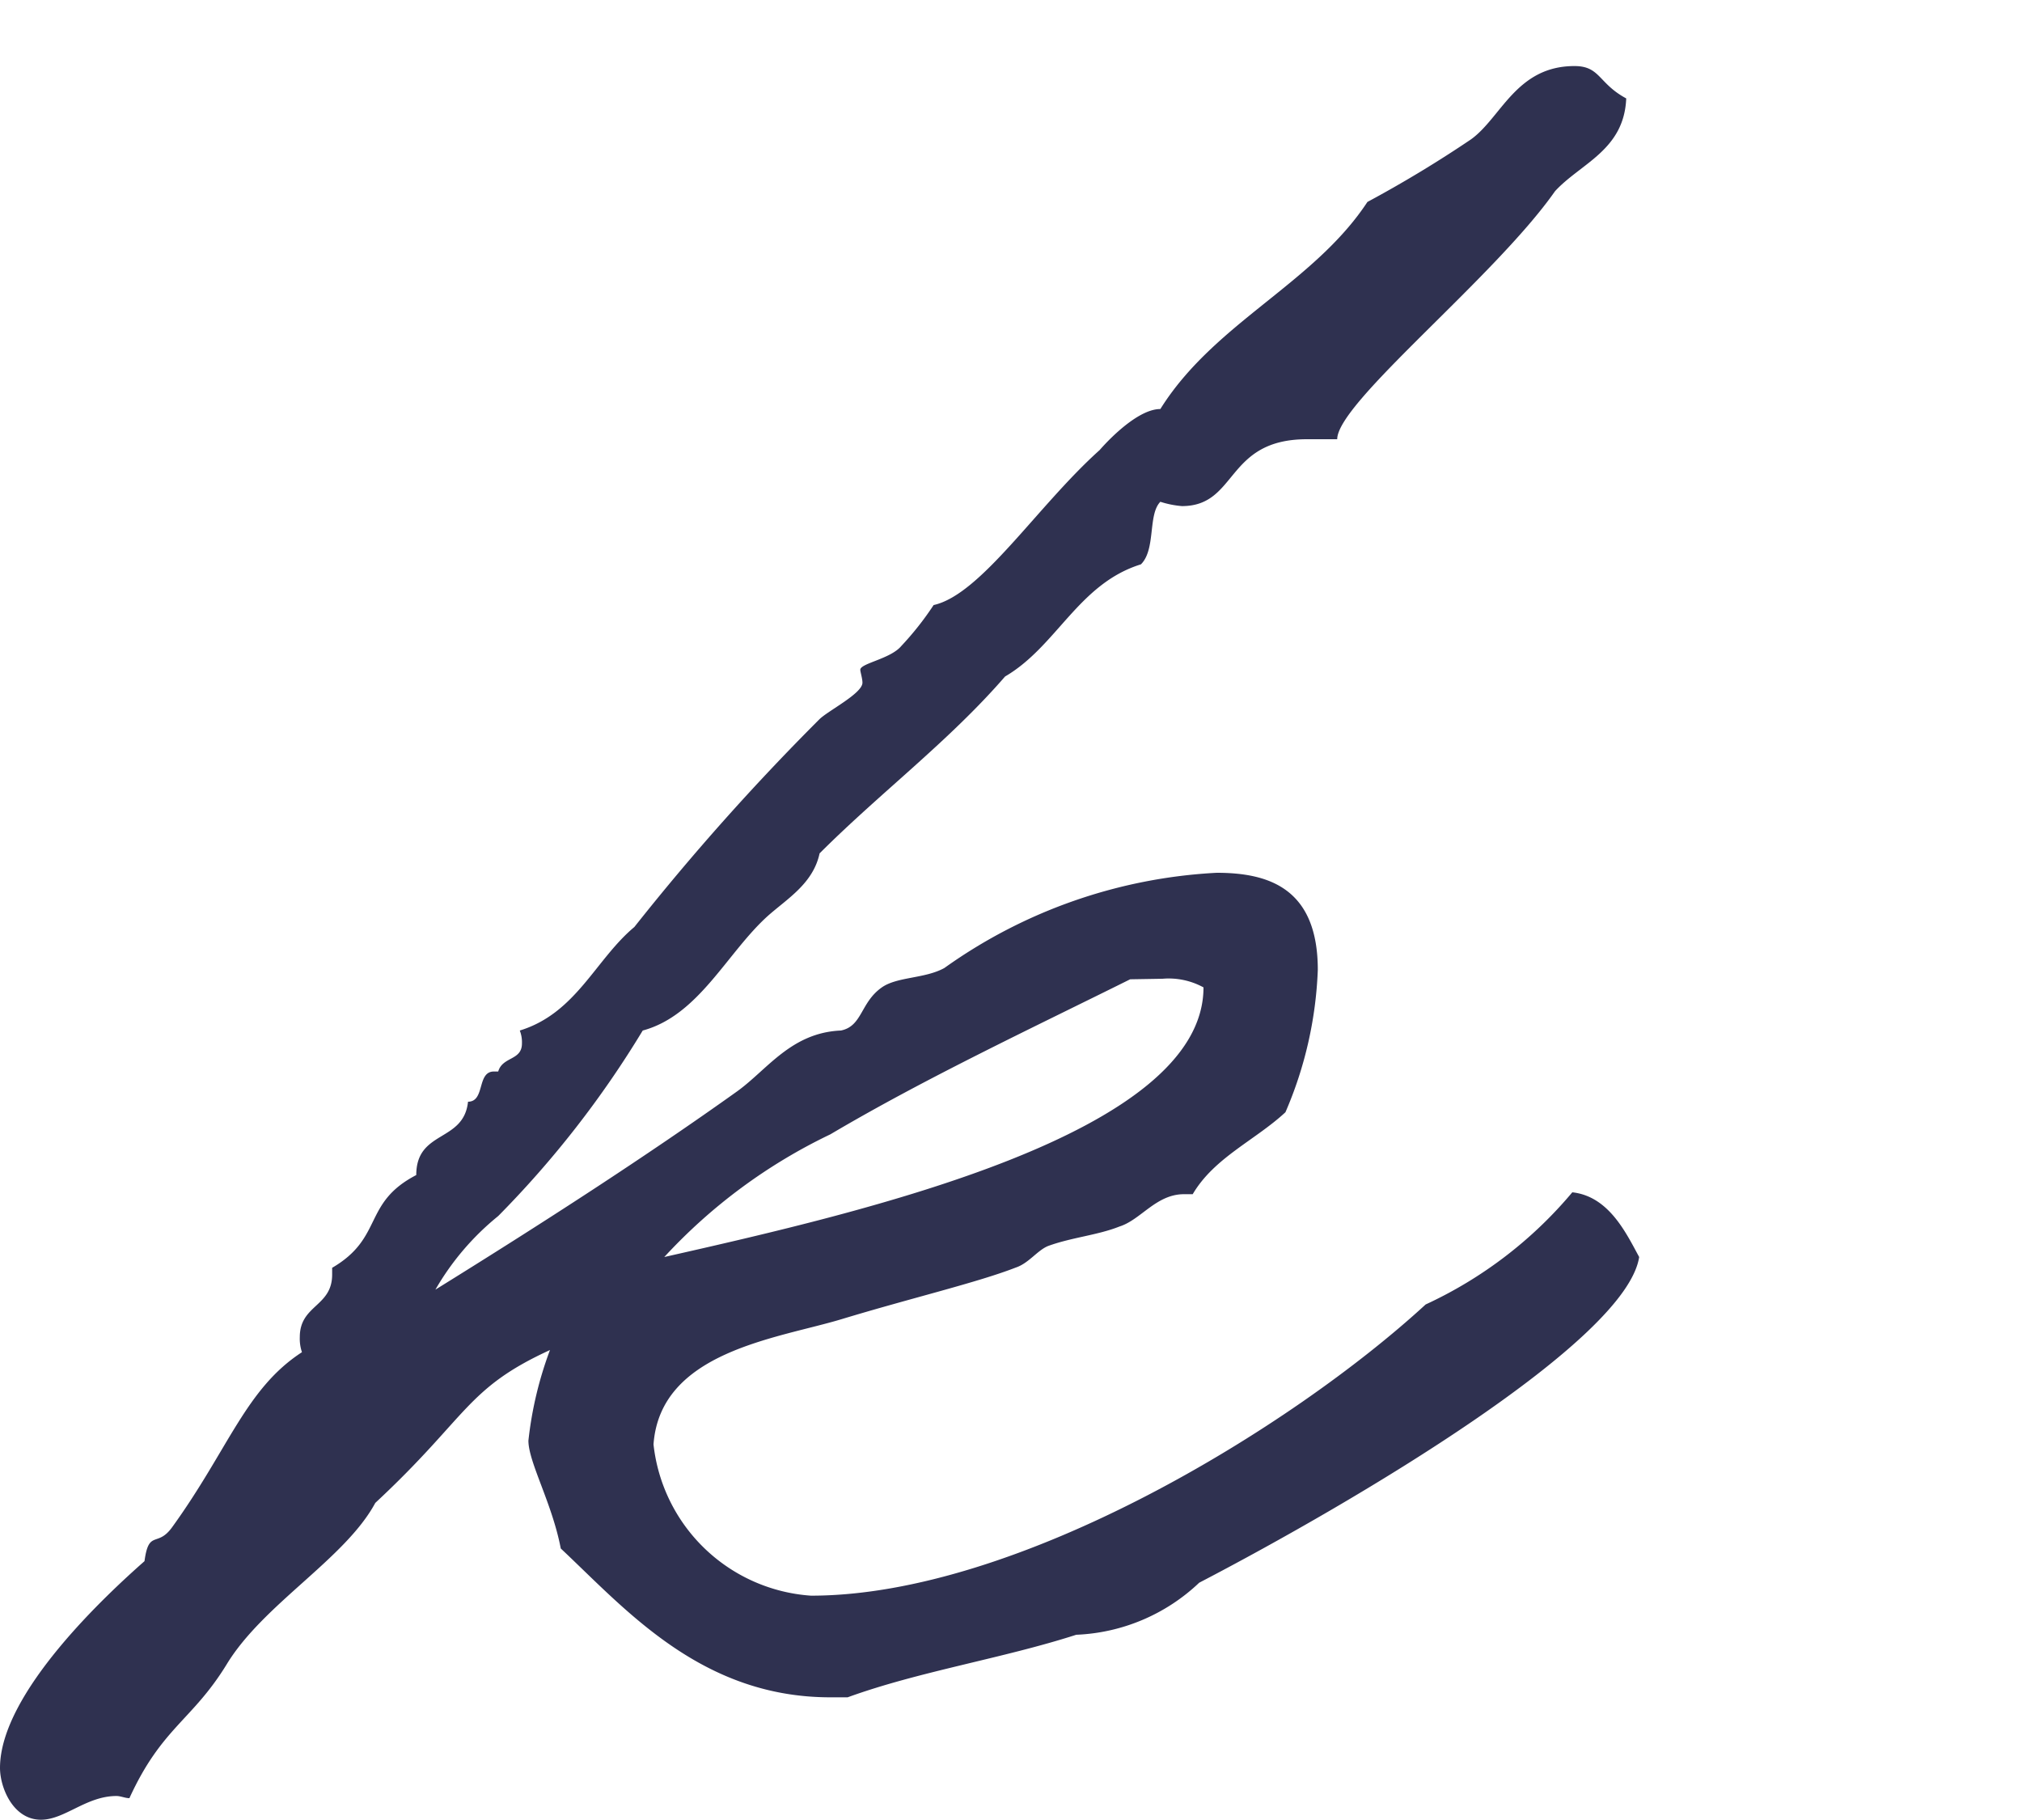 <svg xmlns="http://www.w3.org/2000/svg" width="30" height="27" viewBox="0 0 30 27"><g transform="translate(0 -16)"><rect width="30" height="27" transform="translate(0 16)" fill="rgba(255,255,255,0)"/><path d="M15.68-2.048c2.336-1.216,6.336-3.584,6.528-4.832-.192-.352-.448-.9-.992-.96A6.27,6.27,0,0,1,19.04-6.176c-1.984,1.824-6.048,4.32-9.12,4.32A2.525,2.525,0,0,1,7.584-4.1c.1-1.376,1.824-1.568,2.784-1.856,1.056-.32,2.016-.544,2.592-.768.192-.064.32-.256.48-.32.352-.128.736-.16,1.056-.288.32-.1.544-.48.96-.48h.128c.32-.544.928-.8,1.376-1.216a5.864,5.864,0,0,0,.48-2.112c0-1.216-.736-1.44-1.5-1.44A7.628,7.628,0,0,0,11.9-11.168c-.288.16-.7.128-.928.288-.32.224-.288.576-.608.64-.736.032-1.088.576-1.536.9-1.344.96-2.88,1.952-4.48,2.944A3.927,3.927,0,0,1,5.28-7.488,14.8,14.8,0,0,0,7.424-10.24c.832-.224,1.248-1.152,1.856-1.7.288-.256.672-.48.768-.928.9-.9,1.92-1.664,2.752-2.624.768-.448,1.088-1.376,2.016-1.664.224-.224.1-.736.288-.928a1.408,1.408,0,0,0,.32.064c.832,0,.64-.992,1.856-.992h.448c0-.544,2.336-2.4,3.232-3.68.384-.416,1.024-.608,1.056-1.376-.416-.224-.384-.48-.768-.48-.864,0-1.088.768-1.536,1.088a17.756,17.756,0,0,1-1.536.928c-.8,1.216-2.272,1.792-3.072,3.072-.384,0-.9.608-.9.608-.928.832-1.76,2.144-2.464,2.3a4.459,4.459,0,0,1-.48.608c-.16.192-.608.256-.608.352,0,.032.032.128.032.192,0,.16-.512.416-.64.544A35.6,35.6,0,0,0,7.3-11.776c-.576.48-.864,1.28-1.7,1.536a.476.476,0,0,1,.032.192c0,.256-.288.192-.352.416H5.216c-.256,0-.128.448-.384.448-.064.608-.768.416-.768,1.088-.8.416-.48.928-1.248,1.376v.1c0,.48-.48.448-.48.928a.625.625,0,0,0,.032.224C1.536-4.928,1.28-4.032.448-2.88c-.224.32-.352.032-.416.512C-.512-1.888-2.112-.416-2.112.7c0,.288.192.768.608.768.352,0,.672-.352,1.12-.352.064,0,.128.032.192.032C.288.1.736,0,1.248-.832c.544-.9,1.76-1.568,2.208-2.4C4.832-4.512,4.8-4.928,6.048-5.5a5.516,5.516,0,0,0-.32,1.344c0,.32.352.928.48,1.6.96.9,2.08,2.208,4,2.208h.256c1.056-.384,2.3-.576,3.392-.928A2.813,2.813,0,0,0,15.68-2.048Zm-.544-8.96a1.076,1.076,0,0,1,.608.128c0,2.176-5.024,3.328-8,4A8.1,8.1,0,0,1,10.208-8.7c1.408-.832,2.976-1.568,4.448-2.3Z" transform="translate(2.112 41.528)" fill="#2f3150"/></g></svg>